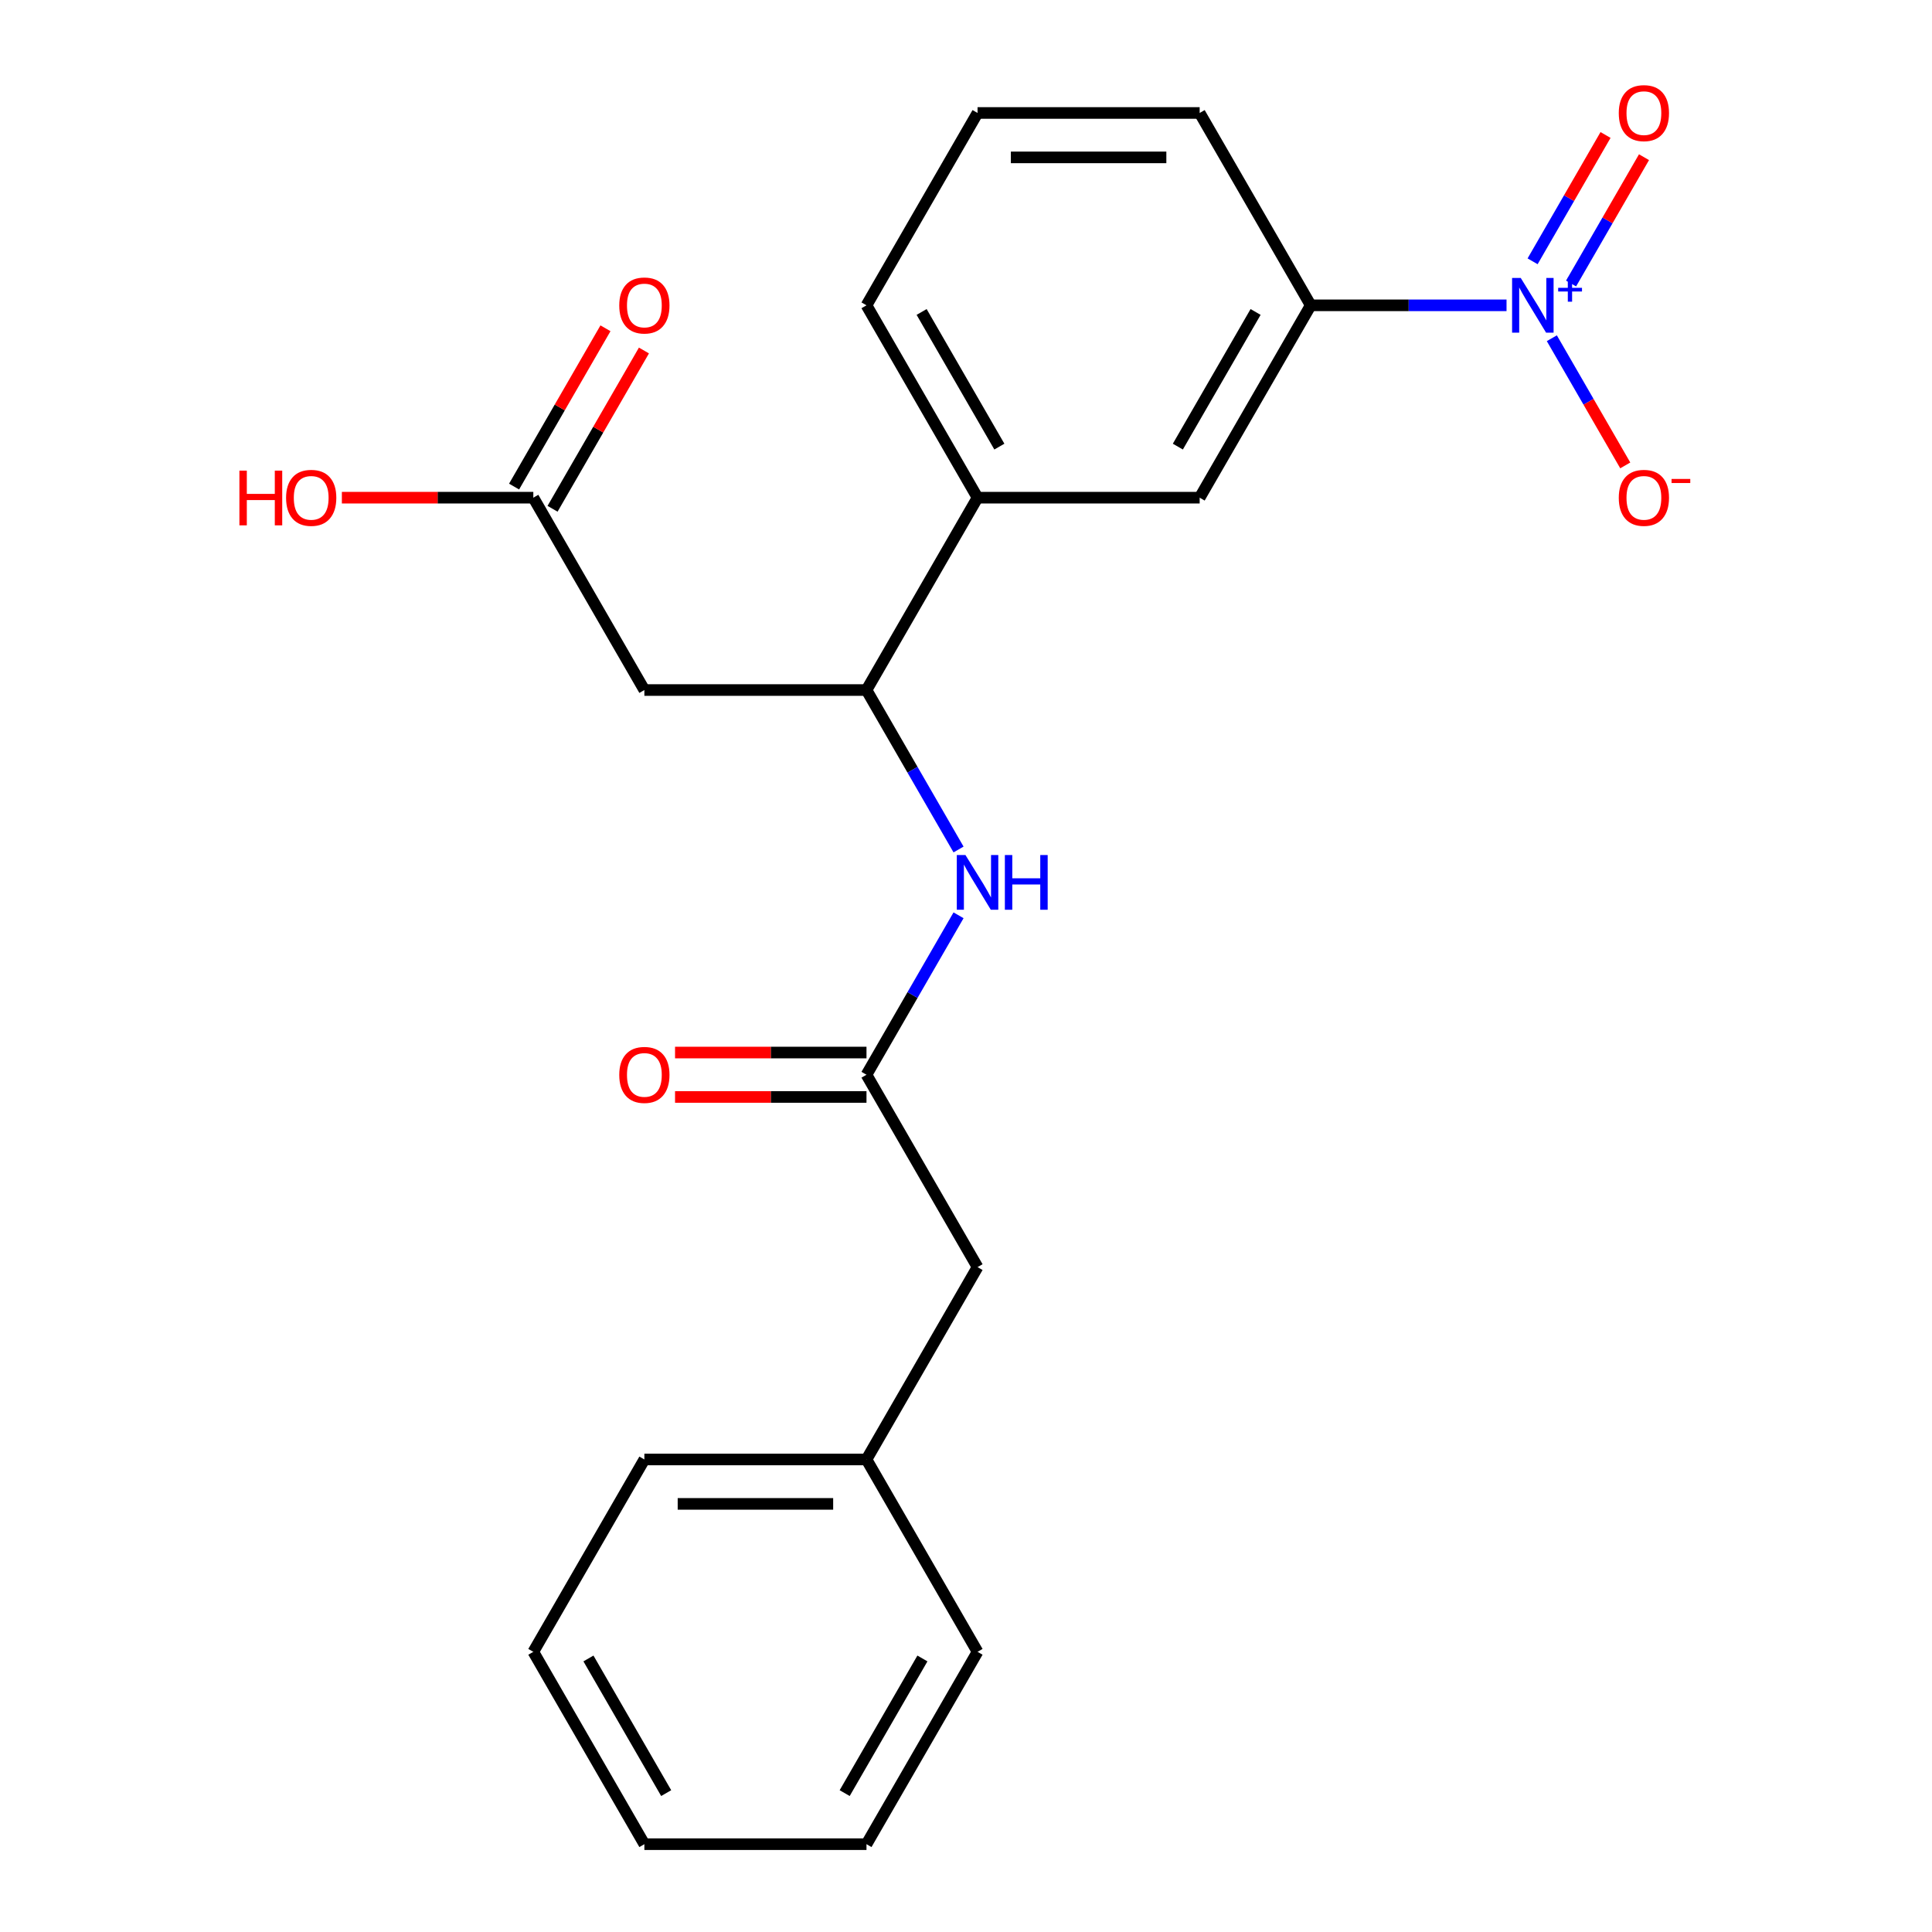 <?xml version='1.0' encoding='iso-8859-1'?>
<svg version='1.1' baseProfile='full'
              xmlns='http://www.w3.org/2000/svg'
                      xmlns:rdkit='http://www.rdkit.org/xml'
                      xmlns:xlink='http://www.w3.org/1999/xlink'
                  xml:space='preserve'
width='1000px' height='1000px' viewBox='0 0 1000 1000'>
<!-- END OF HEADER -->
<rect style='opacity:1.0;fill:#FFFFFF;stroke:none' width='1000' height='1000' x='0' y='0'> </rect>
<path class='bond-2' d='M 779.779,158.034 L 729.103,158.034' style='fill:none;fill-rule:evenodd;stroke:#0000FF;stroke-width:6px;stroke-linecap:butt;stroke-linejoin:miter;stroke-opacity:1' />
<path class='bond-2' d='M 729.103,158.034 L 678.426,158.034' style='fill:none;fill-rule:evenodd;stroke:#000000;stroke-width:6px;stroke-linecap:butt;stroke-linejoin:miter;stroke-opacity:1' />
<path class='bond-8' d='M 803.228,175.068 L 822.23,207.982' style='fill:none;fill-rule:evenodd;stroke:#0000FF;stroke-width:6px;stroke-linecap:butt;stroke-linejoin:miter;stroke-opacity:1' />
<path class='bond-8' d='M 822.23,207.982 L 841.233,240.896' style='fill:none;fill-rule:evenodd;stroke:#FF0000;stroke-width:6px;stroke-linecap:butt;stroke-linejoin:miter;stroke-opacity:1' />
<path class='bond-9' d='M 813.184,146.748 L 832.06,114.055' style='fill:none;fill-rule:evenodd;stroke:#0000FF;stroke-width:6px;stroke-linecap:butt;stroke-linejoin:miter;stroke-opacity:1' />
<path class='bond-9' d='M 832.06,114.055 L 850.935,81.361' style='fill:none;fill-rule:evenodd;stroke:#FF0000;stroke-width:6px;stroke-linecap:butt;stroke-linejoin:miter;stroke-opacity:1' />
<path class='bond-9' d='M 793.271,135.252 L 812.147,102.558' style='fill:none;fill-rule:evenodd;stroke:#0000FF;stroke-width:6px;stroke-linecap:butt;stroke-linejoin:miter;stroke-opacity:1' />
<path class='bond-9' d='M 812.147,102.558 L 831.023,69.864' style='fill:none;fill-rule:evenodd;stroke:#FF0000;stroke-width:6px;stroke-linecap:butt;stroke-linejoin:miter;stroke-opacity:1' />
<path class='bond-0' d='M 333.527,357.162 L 448.493,357.162' style='fill:none;fill-rule:evenodd;stroke:#000000;stroke-width:6px;stroke-linecap:butt;stroke-linejoin:miter;stroke-opacity:1' />
<path class='bond-5' d='M 333.527,357.162 L 276.044,257.598' style='fill:none;fill-rule:evenodd;stroke:#000000;stroke-width:6px;stroke-linecap:butt;stroke-linejoin:miter;stroke-opacity:1' />
<path class='bond-1' d='M 448.493,357.162 L 505.977,257.598' style='fill:none;fill-rule:evenodd;stroke:#000000;stroke-width:6px;stroke-linecap:butt;stroke-linejoin:miter;stroke-opacity:1' />
<path class='bond-4' d='M 448.493,357.162 L 472.318,398.427' style='fill:none;fill-rule:evenodd;stroke:#000000;stroke-width:6px;stroke-linecap:butt;stroke-linejoin:miter;stroke-opacity:1' />
<path class='bond-4' d='M 472.318,398.427 L 496.142,439.692' style='fill:none;fill-rule:evenodd;stroke:#0000FF;stroke-width:6px;stroke-linecap:butt;stroke-linejoin:miter;stroke-opacity:1' />
<path class='bond-6' d='M 678.426,158.034 L 620.943,257.598' style='fill:none;fill-rule:evenodd;stroke:#000000;stroke-width:6px;stroke-linecap:butt;stroke-linejoin:miter;stroke-opacity:1' />
<path class='bond-6' d='M 649.891,161.472 L 609.653,231.167' style='fill:none;fill-rule:evenodd;stroke:#000000;stroke-width:6px;stroke-linecap:butt;stroke-linejoin:miter;stroke-opacity:1' />
<path class='bond-15' d='M 678.426,158.034 L 620.943,58.47' style='fill:none;fill-rule:evenodd;stroke:#000000;stroke-width:6px;stroke-linecap:butt;stroke-linejoin:miter;stroke-opacity:1' />
<path class='bond-3' d='M 448.493,556.29 L 472.318,515.025' style='fill:none;fill-rule:evenodd;stroke:#000000;stroke-width:6px;stroke-linecap:butt;stroke-linejoin:miter;stroke-opacity:1' />
<path class='bond-3' d='M 472.318,515.025 L 496.142,473.76' style='fill:none;fill-rule:evenodd;stroke:#0000FF;stroke-width:6px;stroke-linecap:butt;stroke-linejoin:miter;stroke-opacity:1' />
<path class='bond-10' d='M 448.493,544.793 L 398.947,544.793' style='fill:none;fill-rule:evenodd;stroke:#000000;stroke-width:6px;stroke-linecap:butt;stroke-linejoin:miter;stroke-opacity:1' />
<path class='bond-10' d='M 398.947,544.793 L 349.401,544.793' style='fill:none;fill-rule:evenodd;stroke:#FF0000;stroke-width:6px;stroke-linecap:butt;stroke-linejoin:miter;stroke-opacity:1' />
<path class='bond-10' d='M 448.493,567.786 L 398.947,567.786' style='fill:none;fill-rule:evenodd;stroke:#000000;stroke-width:6px;stroke-linecap:butt;stroke-linejoin:miter;stroke-opacity:1' />
<path class='bond-10' d='M 398.947,567.786 L 349.401,567.786' style='fill:none;fill-rule:evenodd;stroke:#FF0000;stroke-width:6px;stroke-linecap:butt;stroke-linejoin:miter;stroke-opacity:1' />
<path class='bond-12' d='M 448.493,556.29 L 505.977,655.854' style='fill:none;fill-rule:evenodd;stroke:#000000;stroke-width:6px;stroke-linecap:butt;stroke-linejoin:miter;stroke-opacity:1' />
<path class='bond-11' d='M 286,263.346 L 309.651,222.381' style='fill:none;fill-rule:evenodd;stroke:#000000;stroke-width:6px;stroke-linecap:butt;stroke-linejoin:miter;stroke-opacity:1' />
<path class='bond-11' d='M 309.651,222.381 L 333.302,181.417' style='fill:none;fill-rule:evenodd;stroke:#FF0000;stroke-width:6px;stroke-linecap:butt;stroke-linejoin:miter;stroke-opacity:1' />
<path class='bond-11' d='M 266.087,251.85 L 289.738,210.885' style='fill:none;fill-rule:evenodd;stroke:#000000;stroke-width:6px;stroke-linecap:butt;stroke-linejoin:miter;stroke-opacity:1' />
<path class='bond-11' d='M 289.738,210.885 L 313.389,169.92' style='fill:none;fill-rule:evenodd;stroke:#FF0000;stroke-width:6px;stroke-linecap:butt;stroke-linejoin:miter;stroke-opacity:1' />
<path class='bond-13' d='M 276.044,257.598 L 226.497,257.598' style='fill:none;fill-rule:evenodd;stroke:#000000;stroke-width:6px;stroke-linecap:butt;stroke-linejoin:miter;stroke-opacity:1' />
<path class='bond-13' d='M 226.497,257.598 L 176.951,257.598' style='fill:none;fill-rule:evenodd;stroke:#FF0000;stroke-width:6px;stroke-linecap:butt;stroke-linejoin:miter;stroke-opacity:1' />
<path class='bond-7' d='M 620.943,257.598 L 505.977,257.598' style='fill:none;fill-rule:evenodd;stroke:#000000;stroke-width:6px;stroke-linecap:butt;stroke-linejoin:miter;stroke-opacity:1' />
<path class='bond-23' d='M 505.977,257.598 L 448.493,158.034' style='fill:none;fill-rule:evenodd;stroke:#000000;stroke-width:6px;stroke-linecap:butt;stroke-linejoin:miter;stroke-opacity:1' />
<path class='bond-23' d='M 517.267,231.167 L 477.029,161.472' style='fill:none;fill-rule:evenodd;stroke:#000000;stroke-width:6px;stroke-linecap:butt;stroke-linejoin:miter;stroke-opacity:1' />
<path class='bond-14' d='M 505.977,655.854 L 448.493,755.418' style='fill:none;fill-rule:evenodd;stroke:#000000;stroke-width:6px;stroke-linecap:butt;stroke-linejoin:miter;stroke-opacity:1' />
<path class='bond-18' d='M 448.493,755.418 L 333.527,755.418' style='fill:none;fill-rule:evenodd;stroke:#000000;stroke-width:6px;stroke-linecap:butt;stroke-linejoin:miter;stroke-opacity:1' />
<path class='bond-18' d='M 431.248,778.411 L 350.772,778.411' style='fill:none;fill-rule:evenodd;stroke:#000000;stroke-width:6px;stroke-linecap:butt;stroke-linejoin:miter;stroke-opacity:1' />
<path class='bond-19' d='M 448.493,755.418 L 505.977,854.982' style='fill:none;fill-rule:evenodd;stroke:#000000;stroke-width:6px;stroke-linecap:butt;stroke-linejoin:miter;stroke-opacity:1' />
<path class='bond-17' d='M 620.943,58.47 L 505.977,58.47' style='fill:none;fill-rule:evenodd;stroke:#000000;stroke-width:6px;stroke-linecap:butt;stroke-linejoin:miter;stroke-opacity:1' />
<path class='bond-17' d='M 603.698,81.463 L 523.222,81.463' style='fill:none;fill-rule:evenodd;stroke:#000000;stroke-width:6px;stroke-linecap:butt;stroke-linejoin:miter;stroke-opacity:1' />
<path class='bond-16' d='M 448.493,158.034 L 505.977,58.47' style='fill:none;fill-rule:evenodd;stroke:#000000;stroke-width:6px;stroke-linecap:butt;stroke-linejoin:miter;stroke-opacity:1' />
<path class='bond-20' d='M 333.527,755.418 L 276.044,854.982' style='fill:none;fill-rule:evenodd;stroke:#000000;stroke-width:6px;stroke-linecap:butt;stroke-linejoin:miter;stroke-opacity:1' />
<path class='bond-21' d='M 505.977,854.982 L 448.493,954.545' style='fill:none;fill-rule:evenodd;stroke:#000000;stroke-width:6px;stroke-linecap:butt;stroke-linejoin:miter;stroke-opacity:1' />
<path class='bond-21' d='M 477.441,858.419 L 437.203,928.114' style='fill:none;fill-rule:evenodd;stroke:#000000;stroke-width:6px;stroke-linecap:butt;stroke-linejoin:miter;stroke-opacity:1' />
<path class='bond-24' d='M 276.044,854.982 L 333.527,954.545' style='fill:none;fill-rule:evenodd;stroke:#000000;stroke-width:6px;stroke-linecap:butt;stroke-linejoin:miter;stroke-opacity:1' />
<path class='bond-24' d='M 304.579,858.419 L 344.817,928.114' style='fill:none;fill-rule:evenodd;stroke:#000000;stroke-width:6px;stroke-linecap:butt;stroke-linejoin:miter;stroke-opacity:1' />
<path class='bond-22' d='M 448.493,954.545 L 333.527,954.545' style='fill:none;fill-rule:evenodd;stroke:#000000;stroke-width:6px;stroke-linecap:butt;stroke-linejoin:miter;stroke-opacity:1' />
<path  class='atom-0' d='M 787.133 143.874
L 796.413 158.874
Q 797.333 160.354, 798.813 163.034
Q 800.293 165.714, 800.373 165.874
L 800.373 143.874
L 804.133 143.874
L 804.133 172.194
L 800.253 172.194
L 790.293 155.794
Q 789.133 153.874, 787.893 151.674
Q 786.693 149.474, 786.333 148.794
L 786.333 172.194
L 782.653 172.194
L 782.653 143.874
L 787.133 143.874
' fill='#0000FF'/>
<path  class='atom-0' d='M 806.509 148.979
L 811.499 148.979
L 811.499 143.725
L 813.716 143.725
L 813.716 148.979
L 818.838 148.979
L 818.838 150.88
L 813.716 150.88
L 813.716 156.16
L 811.499 156.16
L 811.499 150.88
L 806.509 150.88
L 806.509 148.979
' fill='#0000FF'/>
<path  class='atom-5' d='M 499.717 442.566
L 508.997 457.566
Q 509.917 459.046, 511.397 461.726
Q 512.877 464.406, 512.957 464.566
L 512.957 442.566
L 516.717 442.566
L 516.717 470.886
L 512.837 470.886
L 502.877 454.486
Q 501.717 452.566, 500.477 450.366
Q 499.277 448.166, 498.917 447.486
L 498.917 470.886
L 495.237 470.886
L 495.237 442.566
L 499.717 442.566
' fill='#0000FF'/>
<path  class='atom-5' d='M 520.117 442.566
L 523.957 442.566
L 523.957 454.606
L 538.437 454.606
L 538.437 442.566
L 542.277 442.566
L 542.277 470.886
L 538.437 470.886
L 538.437 457.806
L 523.957 457.806
L 523.957 470.886
L 520.117 470.886
L 520.117 442.566
' fill='#0000FF'/>
<path  class='atom-9' d='M 837.876 257.678
Q 837.876 250.878, 841.236 247.078
Q 844.596 243.278, 850.876 243.278
Q 857.156 243.278, 860.516 247.078
Q 863.876 250.878, 863.876 257.678
Q 863.876 264.558, 860.476 268.478
Q 857.076 272.358, 850.876 272.358
Q 844.636 272.358, 841.236 268.478
Q 837.876 264.598, 837.876 257.678
M 850.876 269.158
Q 855.196 269.158, 857.516 266.278
Q 859.876 263.358, 859.876 257.678
Q 859.876 252.118, 857.516 249.318
Q 855.196 246.478, 850.876 246.478
Q 846.556 246.478, 844.196 249.278
Q 841.876 252.078, 841.876 257.678
Q 841.876 263.398, 844.196 266.278
Q 846.556 269.158, 850.876 269.158
' fill='#FF0000'/>
<path  class='atom-9' d='M 865.196 247.9
L 874.885 247.9
L 874.885 250.012
L 865.196 250.012
L 865.196 247.9
' fill='#FF0000'/>
<path  class='atom-10' d='M 837.876 58.55
Q 837.876 51.75, 841.236 47.95
Q 844.596 44.15, 850.876 44.15
Q 857.156 44.15, 860.516 47.95
Q 863.876 51.75, 863.876 58.55
Q 863.876 65.43, 860.476 69.35
Q 857.076 73.23, 850.876 73.23
Q 844.636 73.23, 841.236 69.35
Q 837.876 65.47, 837.876 58.55
M 850.876 70.03
Q 855.196 70.03, 857.516 67.15
Q 859.876 64.23, 859.876 58.55
Q 859.876 52.99, 857.516 50.19
Q 855.196 47.35, 850.876 47.35
Q 846.556 47.35, 844.196 50.15
Q 841.876 52.95, 841.876 58.55
Q 841.876 64.27, 844.196 67.15
Q 846.556 70.03, 850.876 70.03
' fill='#FF0000'/>
<path  class='atom-11' d='M 320.527 556.37
Q 320.527 549.57, 323.887 545.77
Q 327.247 541.97, 333.527 541.97
Q 339.807 541.97, 343.167 545.77
Q 346.527 549.57, 346.527 556.37
Q 346.527 563.25, 343.127 567.17
Q 339.727 571.05, 333.527 571.05
Q 327.287 571.05, 323.887 567.17
Q 320.527 563.29, 320.527 556.37
M 333.527 567.85
Q 337.847 567.85, 340.167 564.97
Q 342.527 562.05, 342.527 556.37
Q 342.527 550.81, 340.167 548.01
Q 337.847 545.17, 333.527 545.17
Q 329.207 545.17, 326.847 547.97
Q 324.527 550.77, 324.527 556.37
Q 324.527 562.09, 326.847 564.97
Q 329.207 567.85, 333.527 567.85
' fill='#FF0000'/>
<path  class='atom-12' d='M 320.527 158.114
Q 320.527 151.314, 323.887 147.514
Q 327.247 143.714, 333.527 143.714
Q 339.807 143.714, 343.167 147.514
Q 346.527 151.314, 346.527 158.114
Q 346.527 164.994, 343.127 168.914
Q 339.727 172.794, 333.527 172.794
Q 327.287 172.794, 323.887 168.914
Q 320.527 165.034, 320.527 158.114
M 333.527 169.594
Q 337.847 169.594, 340.167 166.714
Q 342.527 163.794, 342.527 158.114
Q 342.527 152.554, 340.167 149.754
Q 337.847 146.914, 333.527 146.914
Q 329.207 146.914, 326.847 149.714
Q 324.527 152.514, 324.527 158.114
Q 324.527 163.834, 326.847 166.714
Q 329.207 169.594, 333.527 169.594
' fill='#FF0000'/>
<path  class='atom-14' d='M 123.917 243.598
L 127.757 243.598
L 127.757 255.638
L 142.237 255.638
L 142.237 243.598
L 146.077 243.598
L 146.077 271.918
L 142.237 271.918
L 142.237 258.838
L 127.757 258.838
L 127.757 271.918
L 123.917 271.918
L 123.917 243.598
' fill='#FF0000'/>
<path  class='atom-14' d='M 148.077 257.678
Q 148.077 250.878, 151.437 247.078
Q 154.797 243.278, 161.077 243.278
Q 167.357 243.278, 170.717 247.078
Q 174.077 250.878, 174.077 257.678
Q 174.077 264.558, 170.677 268.478
Q 167.277 272.358, 161.077 272.358
Q 154.837 272.358, 151.437 268.478
Q 148.077 264.598, 148.077 257.678
M 161.077 269.158
Q 165.397 269.158, 167.717 266.278
Q 170.077 263.358, 170.077 257.678
Q 170.077 252.118, 167.717 249.318
Q 165.397 246.478, 161.077 246.478
Q 156.757 246.478, 154.397 249.278
Q 152.077 252.078, 152.077 257.678
Q 152.077 263.398, 154.397 266.278
Q 156.757 269.158, 161.077 269.158
' fill='#FF0000'/>
</svg>

